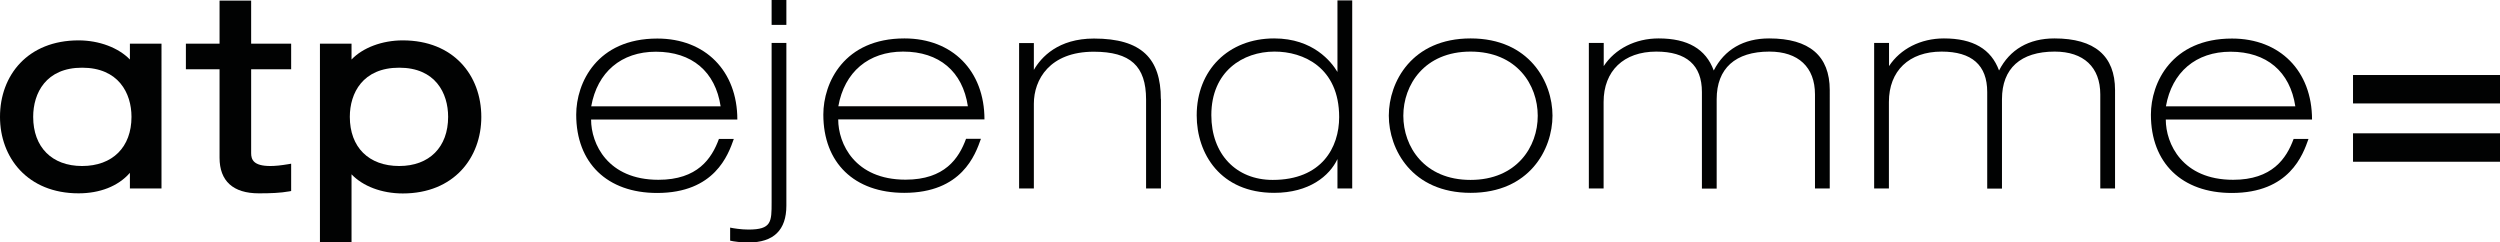 <?xml version="1.0" encoding="UTF-8"?> <!-- Generator: Adobe Illustrator 23.0.6, SVG Export Plug-In . SVG Version: 6.00 Build 0) --> <svg xmlns="http://www.w3.org/2000/svg" xmlns:xlink="http://www.w3.org/1999/xlink" version="1.1" id="Layer_1" x="0px" y="0px" viewBox="0 0 204.96 19.88" style="enable-background:new 0 0 204.96 19.88;" xml:space="preserve"> <style type="text/css"> .st0{fill:#010202;} </style> <g> <g> <g> <g> <rect x="192.91" y="6.15" class="st0" width="12.05" height="2.33"></rect> <rect x="192.91" y="10.93" class="st0" width="12.05" height="2.33"></rect> </g> </g> <g> <g> <g> <g> <path class="st0" d="M53.98,14.74c-4.17,0-5.52-2.96-5.52-4.94h11.99c0-3.98-2.62-6.64-6.56-6.64c-4.95,0-6.65,3.63-6.65,6.24 c0,3.96,2.54,6.42,6.63,6.42c4.73,0,5.83-3.13,6.29-4.43h-1.22C58.35,13,57.19,14.74,53.98,14.74z M53.77,4.24 c2.96,0,4.88,1.63,5.31,4.48H48.47C48.97,5.91,50.94,4.24,53.77,4.24z"></path> </g> </g> <path class="st0" d="M63.26,0v2.04h1.21V0H63.26z"></path> <path class="st0" d="M95.17,8.11c0-3.3-1.57-4.95-5.48-4.95c-2.94,0-4.33,1.53-4.93,2.57c0-0.37,0-2.2,0-2.2h-1.21v11.92h1.21 V8.5c0-1.97,1.29-4.26,4.91-4.26c3,0,4.29,1.17,4.29,3.92v7.29h1.22V8.11z"></path> <path class="st0" d="M109.65,15.45h1.21V0.03h-1.21V5.9c-0.49-0.82-1.98-2.75-5.19-2.75c-3.74,0-6.35,2.59-6.35,6.31 c0,3.16,1.96,6.35,6.35,6.35c2.88,0,4.54-1.39,5.19-2.77V15.45z M109.79,9.6c0,2.49-1.43,5.15-5.45,5.15 c-3.01,0-5.03-2.13-5.03-5.31c0-3.6,2.6-5.21,5.17-5.21C106.85,4.22,109.79,5.53,109.79,9.6z"></path> <path class="st0" d="M131.47,3.52h-1.21v11.93h1.21V8.36c0-2.55,1.65-4.13,4.32-4.13c2.48,0,3.74,1.11,3.74,3.31v7.92h1.21V8.13 c0-2.52,1.53-3.9,4.32-3.9c2.38,0,3.74,1.28,3.74,3.51v7.71h1.21V7.39c0-2.81-1.67-4.24-4.97-4.24c-2.1,0-3.66,0.91-4.54,2.63 c-0.65-1.76-2.13-2.63-4.52-2.63c-1.9,0-3.57,0.85-4.5,2.27V3.52z"></path> <path class="st0" d="M154.86,3.52h-1.21v11.93h1.21V8.36c0-2.55,1.65-4.13,4.32-4.13c2.48,0,3.74,1.11,3.74,3.31v7.92h1.21V8.13 c0-2.52,1.53-3.9,4.32-3.9c2.38,0,3.74,1.28,3.74,3.51v7.71h1.21V7.39c0-2.81-1.67-4.24-4.97-4.24c-2.1,0-3.66,0.91-4.54,2.63 c-0.65-1.76-2.13-2.63-4.52-2.63c-1.9,0-3.57,0.85-4.5,2.27V3.52z"></path> </g> <g> <g> <path class="st0" d="M74.24,14.73c-4.17,0-5.52-2.96-5.52-4.94h11.99c0-3.98-2.62-6.64-6.56-6.64c-4.95,0-6.65,3.63-6.65,6.24 c0,3.96,2.54,6.42,6.63,6.42c4.73,0,5.83-3.13,6.29-4.43H79.2C78.61,12.99,77.45,14.73,74.24,14.73z M74.04,4.23 c2.96,0,4.88,1.63,5.31,4.48H68.73C69.23,5.9,71.21,4.23,74.04,4.23z"></path> </g> </g> <g> <g> <path class="st0" d="M183.08,14.74c-4.17,0-5.52-2.96-5.52-4.94h11.99c0-3.98-2.63-6.64-6.56-6.64c-4.95,0-6.65,3.63-6.65,6.24 c0,3.96,2.54,6.42,6.63,6.42c4.73,0,5.83-3.13,6.29-4.43h-1.22C187.45,13,186.28,14.74,183.08,14.74z M182.87,4.24 c2.96,0,4.88,1.63,5.31,4.48h-10.61C178.06,5.91,180.04,4.24,182.87,4.24z"></path> </g> </g> <path class="st0" d="M61.36,19.88c-0.62,0-1.2-0.08-1.5-0.15v-1.07c0.27,0.06,0.92,0.16,1.5,0.16c1.9,0,1.9-0.63,1.9-2.24V3.52 h1.21v13.34C64.47,18.86,63.43,19.88,61.36,19.88z"></path> <g> <g> <path class="st0" d="M120.57,3.15c-4.82,0-6.71,3.57-6.71,6.33c0,2.76,1.89,6.33,6.71,6.33c4.82,0,6.71-3.57,6.71-6.33 C127.28,6.73,125.39,3.15,120.57,3.15z M120.56,14.75c-3.79,0-5.51-2.73-5.51-5.26c0-2.53,1.73-5.26,5.51-5.26 c3.79,0,5.51,2.73,5.51,5.26C126.08,12.02,124.35,14.75,120.56,14.75z"></path> </g> </g> </g> </g> <g> <g> <g> <g> <path class="st0" d="M10.65,3.58v1.3C9.72,3.92,8.14,3.31,6.44,3.31C2.28,3.31,0,6.17,0,9.58c0,3.33,2.25,6.27,6.44,6.27 c1.73,0,3.24-0.57,4.21-1.68c0,0.43,0,1.28,0,1.28h2.59V3.58H10.65z M6.73,13.61c-2.47,0-4.01-1.54-4.01-4.03 c0-1.95,1.05-4.03,4.01-4.03c2.98,0,4.05,2.08,4.05,4.03C10.78,12.06,9.23,13.61,6.73,13.61z"></path> </g> </g> <path class="st0" d="M23.87,5.68h-3.28v6.88c0,0.52,0.19,1.05,1.57,1.05c0.42,0,0.88-0.05,1.48-0.15l0.23-0.04v2.24l-0.16,0.03 c-0.73,0.13-1.53,0.16-2.49,0.16c-2.11,0-3.22-1.01-3.22-2.92V5.68h-2.76V3.58h2.76V0.05h2.59v3.53h3.28V5.68z"></path> <g> <g> <path class="st0" d="M33.02,3.31c-1.69,0-3.28,0.6-4.2,1.57v-1.3h-2.59v16.3h2.59v-5.59c0.92,0.97,2.47,1.57,4.2,1.57 c4.2,0,6.44-2.94,6.44-6.27C39.46,6.17,37.18,3.31,33.02,3.31z M32.73,13.61c-2.5,0-4.05-1.54-4.05-4.03 c0-1.95,1.06-4.03,4.05-4.03c2.96,0,4.01,2.08,4.01,4.03C36.74,12.06,35.2,13.61,32.73,13.61z"></path> </g> </g> </g> </g> </g> </svg> 